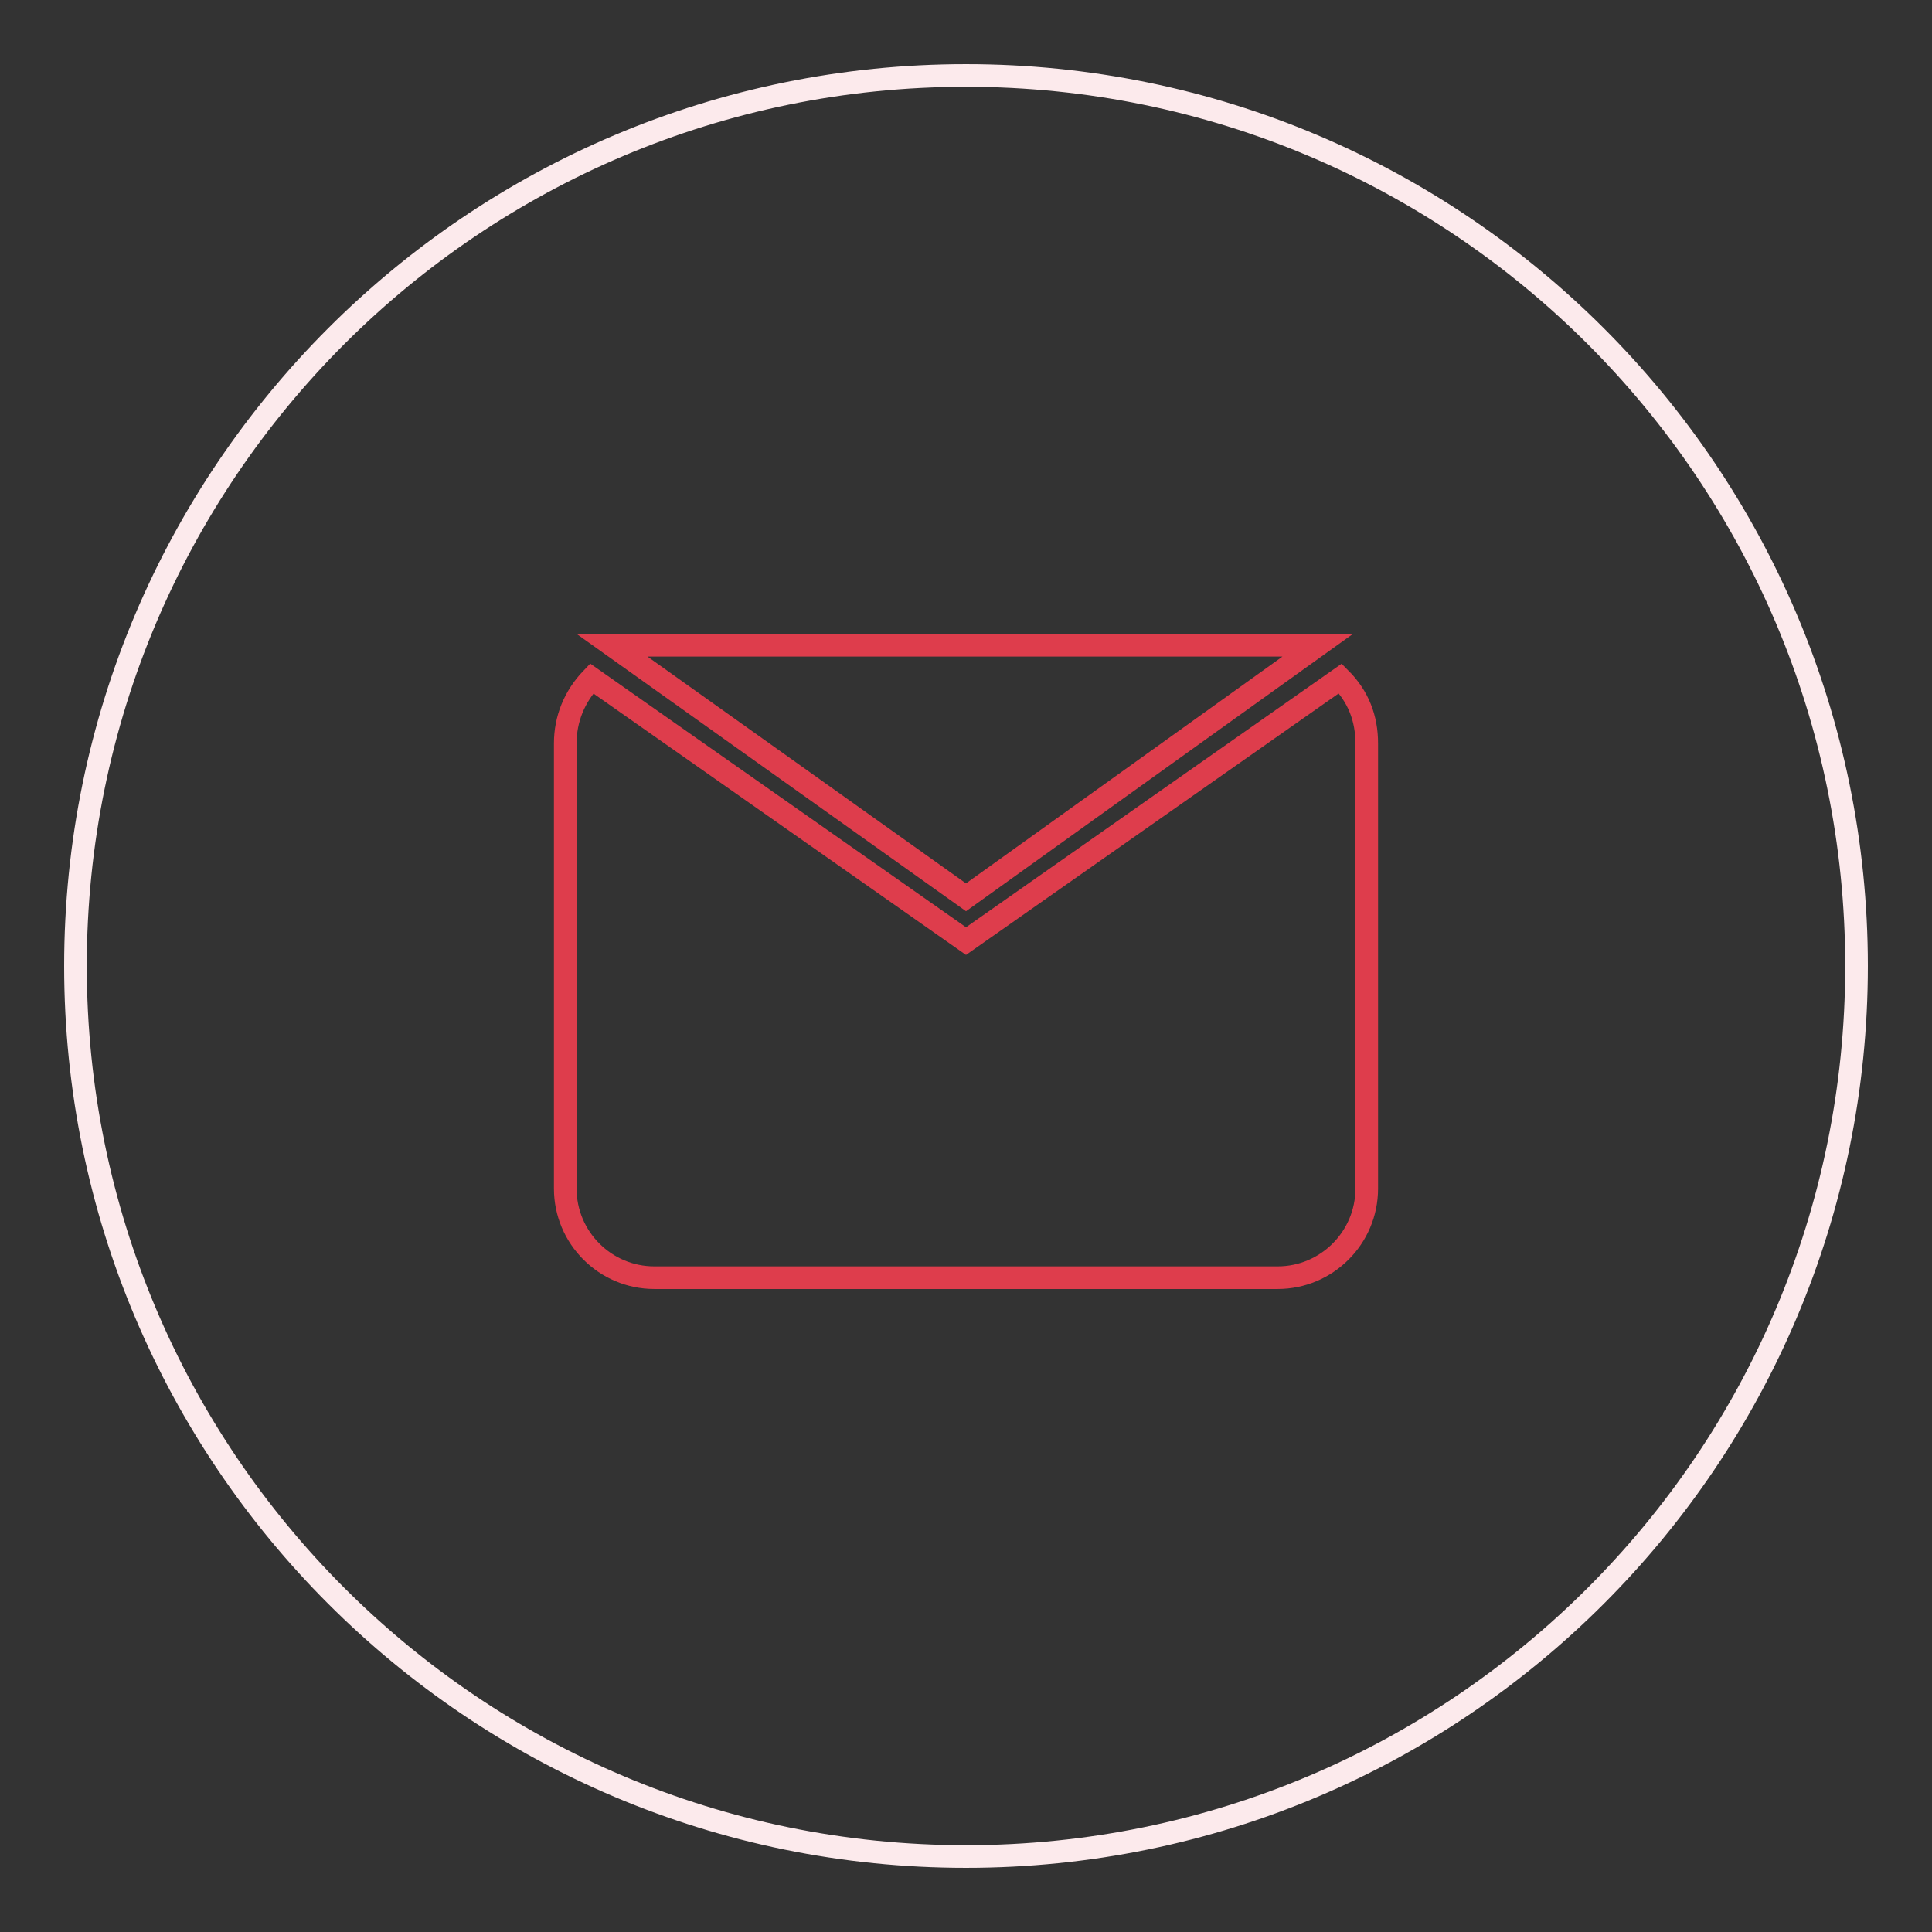 <?xml version="1.0" encoding="utf-8"?>
<!-- Svg Vector Icons : http://www.onlinewebfonts.com/icon -->
<!DOCTYPE svg PUBLIC "-//W3C//DTD SVG 1.1//EN" "http://www.w3.org/Graphics/SVG/1.1/DTD/svg11.dtd">
<svg version="1.1" xmlns="http://www.w3.org/2000/svg" xmlns:xlink="http://www.w3.org/1999/xlink" x="0px" y="0px" viewBox="0 0 256 256" enable-background="new 0 0 256 256" xml:space="preserve">
<rect x="0" y="0" width="256" height="256" fill="#333333" stroke="none"/>
<g> <path stroke-width="3" fill-opacity="0" stroke="#fceaec"  d="M10,128c0,65.2,52.8,118,118,118c65.2,0,118-52.8,118-118c0-65.2-52.8-118-118-118C62.8,10,10,62.8,10,128z "/> <path stroke-width="3" fill-opacity="0" stroke="#de3d4c"  d="M169.3,169.3H86.7c-6.5,0-11.8-5.3-11.8-11.8v-59c0-3.2,1.2-6.2,3.5-8.6l49.6,34.8l49.6-34.8 c2.4,2.4,3.5,5.3,3.5,8.6v59C181.1,164,175.8,169.3,169.3,169.3L169.3,169.3z M81.1,85.5h93.5L128,118.9L81.1,85.5z"/></g>
</svg>